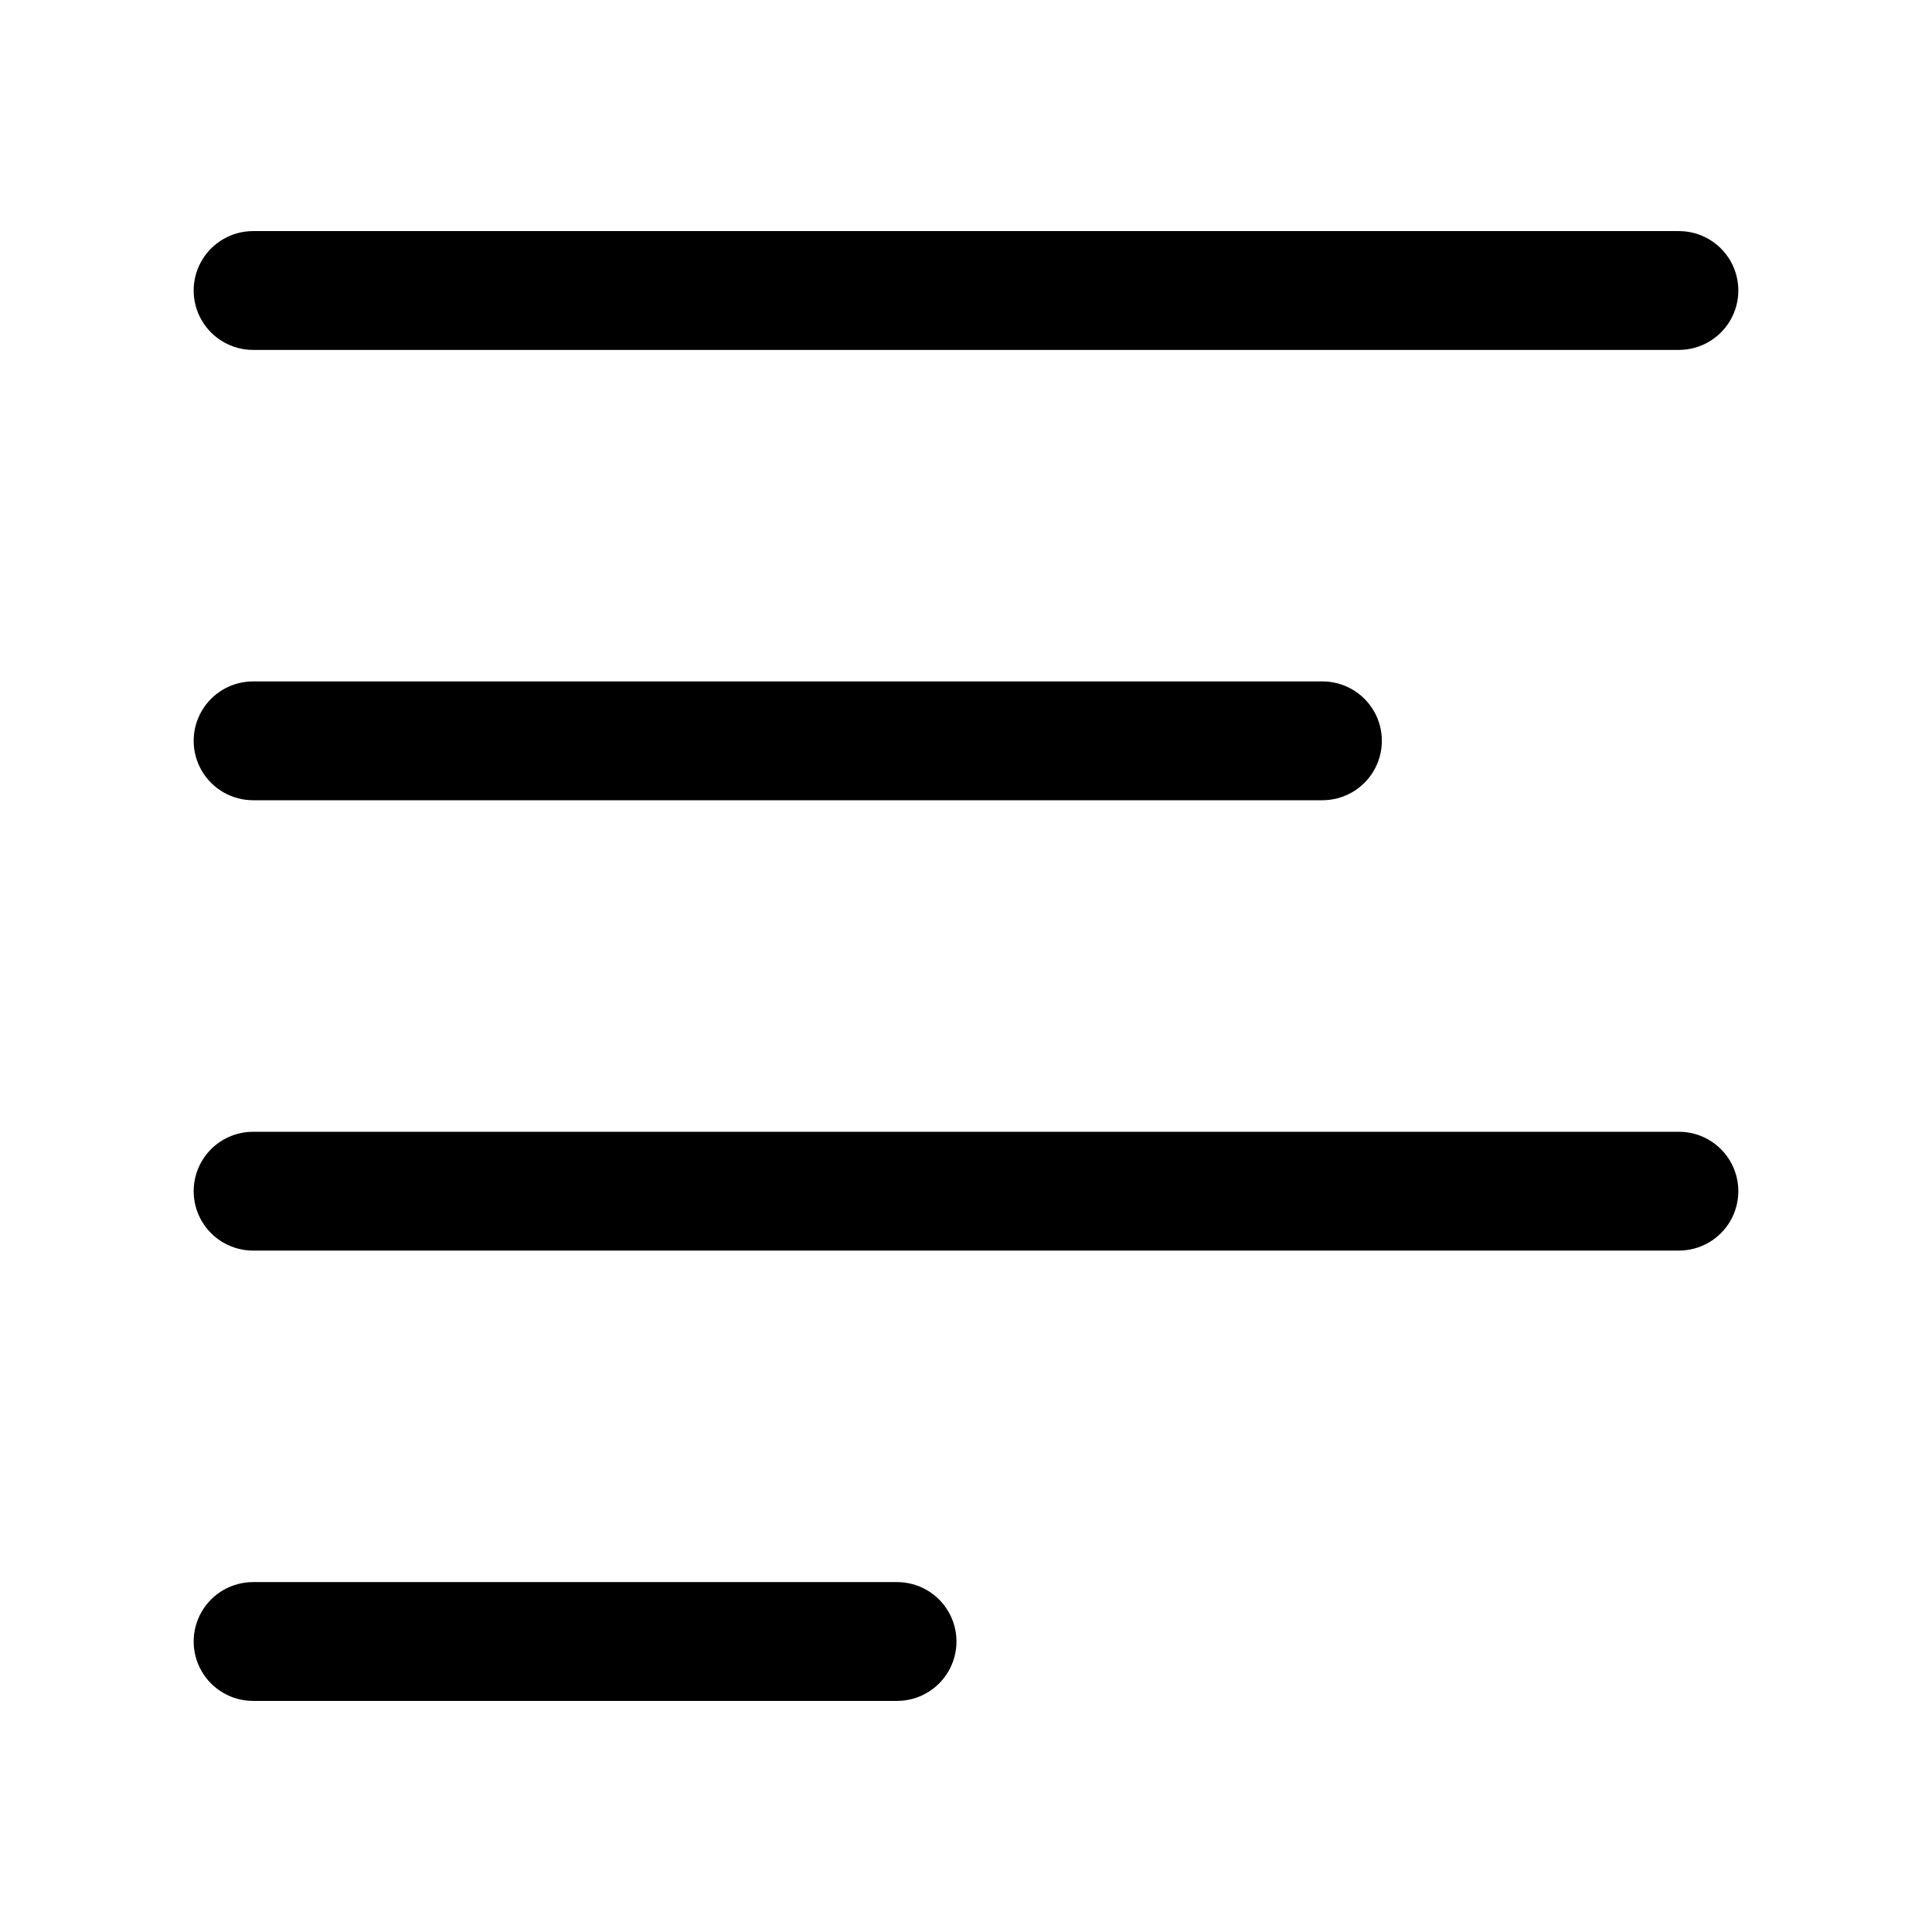 <?xml version="1.0" encoding="UTF-8"?>
<!-- Uploaded to: SVG Repo, www.svgrepo.com, Generator: SVG Repo Mixer Tools -->
<svg fill="#000000" width="800px" height="800px" version="1.1" viewBox="144 144 512 512" xmlns="http://www.w3.org/2000/svg">
 <g>
  <path d="m211.07 236.73h377.86c5.625 0 10.824-3.004 13.637-7.875s2.812-10.871 0-15.742c-2.812-4.871-8.012-7.871-13.637-7.871h-377.86c-5.625 0-10.824 3-13.637 7.871-2.812 4.871-2.812 10.871 0 15.742s8.012 7.875 13.637 7.875z"/>
  <path d="m211.07 356.07h283.39c5.625 0 10.824-3.004 13.637-7.875 2.812-4.871 2.812-10.871 0-15.742-2.812-4.871-8.012-7.871-13.637-7.871h-283.39c-5.625 0-10.824 3-13.637 7.871-2.812 4.871-2.812 10.871 0 15.742 2.812 4.871 8.012 7.875 13.637 7.875z"/>
  <path d="m588.93 443.93h-377.86c-5.625 0-10.824 3-13.637 7.871s-2.812 10.871 0 15.742c2.812 4.871 8.012 7.875 13.637 7.875h377.86c5.625 0 10.824-3.004 13.637-7.875 2.812-4.871 2.812-10.871 0-15.742s-8.012-7.871-13.637-7.871z"/>
  <path d="m381.73 563.27h-170.66c-5.625 0-10.824 3-13.637 7.871-2.812 4.871-2.812 10.871 0 15.742s8.012 7.875 13.637 7.875h170.66c5.625 0 10.824-3.004 13.637-7.875s2.812-10.871 0-15.742c-2.812-4.871-8.012-7.871-13.637-7.871z"/>
 </g>
</svg>